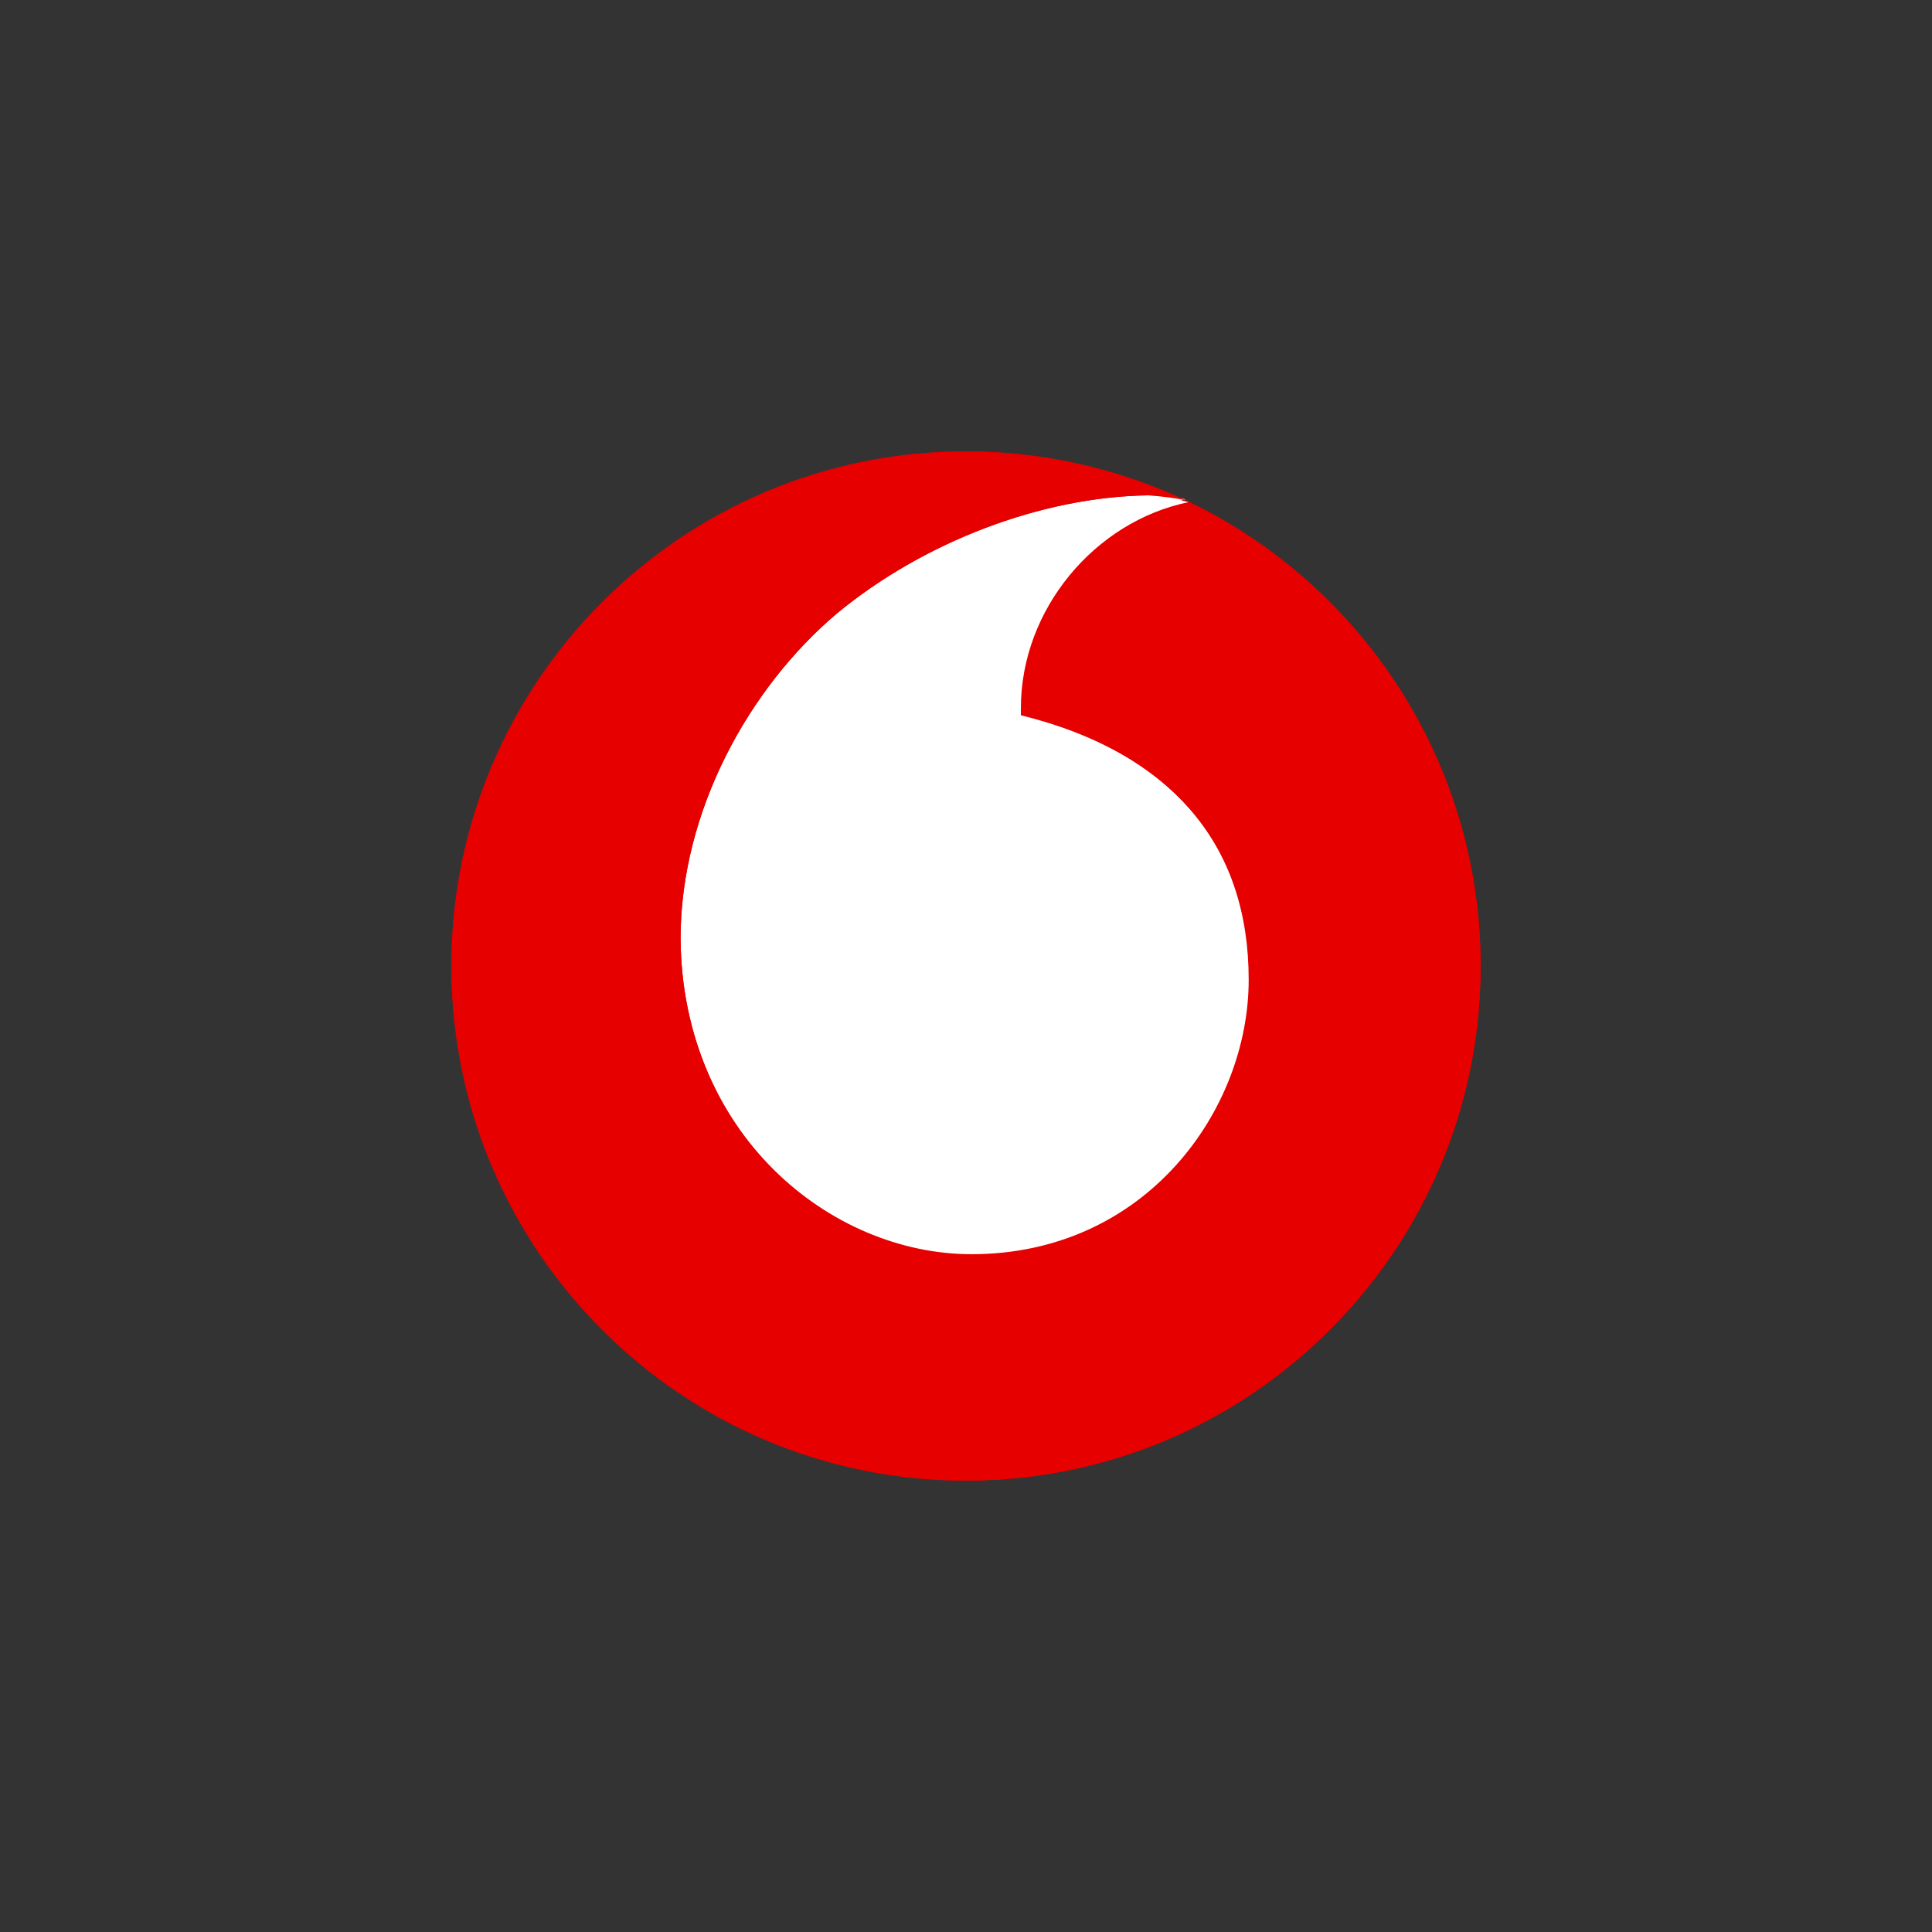 <svg width="100" height="100" viewBox="0 0 100 100" fill="none" xmlns="http://www.w3.org/2000/svg">
<rect x="0" y="0" width="100" height="100" fill="#333333" stroke="none"/>
<path d="M76.636 50.001C76.636 64.704 64.703 76.636 50 76.636C35.297 76.636 23.365 64.704 23.365 50.001C23.365 35.298 35.297 23.365 50 23.365C64.703 23.365 76.636 35.298 76.636 50.001Z" fill="#E60000"/>
<path d="M50.213 64.846C42.897 64.846 35.297 58.596 35.226 48.581C35.226 41.975 38.778 35.583 43.323 31.747C47.798 28.054 53.906 25.71 59.447 25.639C60.157 25.639 60.938 25.71 61.364 25.852C56.535 26.846 52.628 31.392 52.699 36.506C52.699 36.648 52.699 36.861 52.699 36.932C60.867 38.992 64.561 43.893 64.561 50.641C64.561 57.388 59.233 64.846 50.213 64.846Z" fill="white"/>
<path d="M61.436 25.922C56.606 26.917 52.77 31.462 52.77 36.576C52.77 36.718 52.77 36.932 52.77 37.003C60.867 38.991 64.561 43.892 64.561 50.64C64.561 57.388 59.234 64.846 50.213 64.846C42.898 64.846 35.297 58.595 35.226 48.58C35.226 41.975 38.778 35.582 43.324 31.747C47.798 28.053 53.907 25.709 59.447 25.638C60.228 25.709 60.939 25.78 61.436 25.922C57.955 24.289 54.049 23.365 50 23.365C35.297 23.365 23.365 35.298 23.365 50.001C23.365 64.704 35.297 76.636 50 76.636C64.703 76.636 76.636 64.704 76.636 50.001C76.636 39.346 70.385 30.184 61.436 25.922Z" fill="#E60000"/>
<path d="M43.395 31.818C38.849 35.583 35.226 41.975 35.297 48.652C35.297 58.667 42.968 64.917 50.284 64.917C59.305 64.917 64.632 57.459 64.632 50.712C64.632 43.964 60.938 39.063 52.841 37.074C52.841 37.003 52.841 36.79 52.841 36.648C52.841 31.534 56.677 26.988 61.507 25.994C61.081 25.852 60.299 25.781 59.589 25.781C53.978 25.71 47.869 28.125 43.395 31.818Z" fill="white"/>
</svg>
